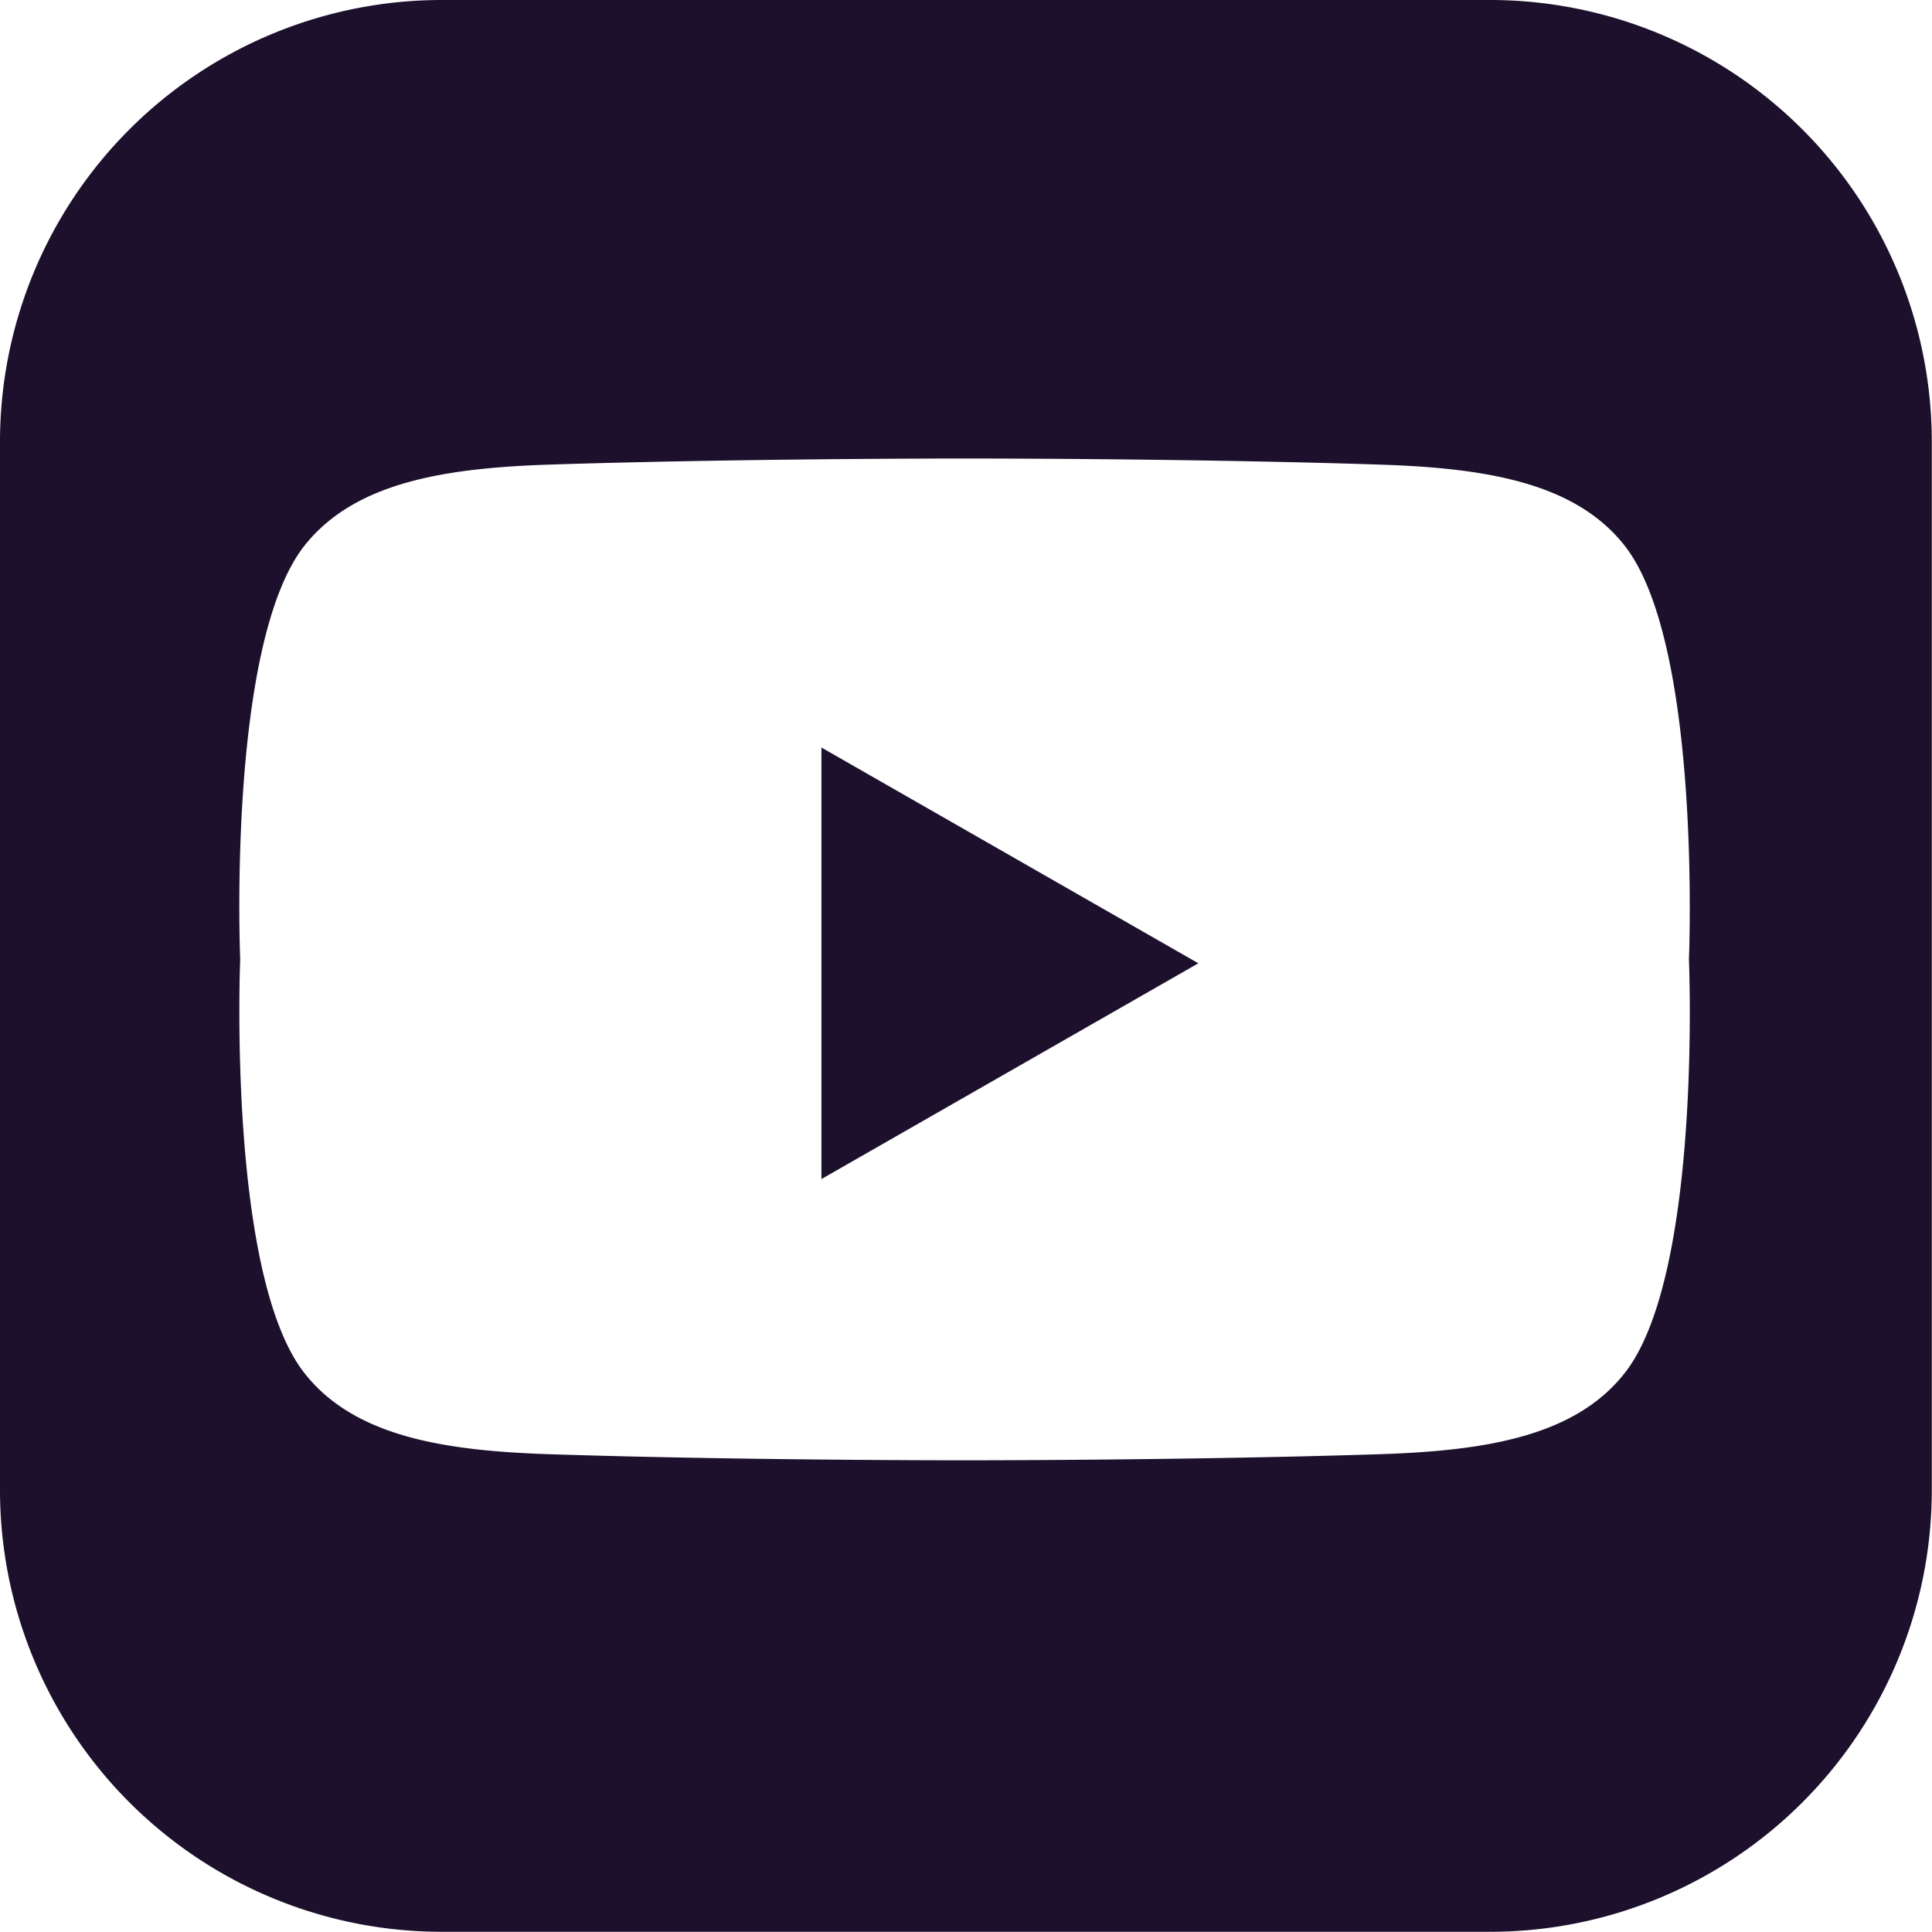 <?xml version="1.0" encoding="UTF-8"?> <svg xmlns="http://www.w3.org/2000/svg" xmlns:xlink="http://www.w3.org/1999/xlink" id="Group_9" data-name="Group 9" width="28.859" height="28.858" viewBox="0 0 28.859 28.858"><defs><clipPath id="clip-path"><rect id="Rectangle_18" data-name="Rectangle 18" width="28.859" height="28.859" fill="#1c102c"></rect></clipPath></defs><g id="Group_8" data-name="Group 8" clip-path="url(#clip-path)"><path id="Path_24" data-name="Path 24" d="M22.256,0H6.6A6.6,6.6,0,0,0,0,6.6V22.256a6.6,6.6,0,0,0,6.6,6.6H22.256a6.6,6.6,0,0,0,6.6-6.6V6.6a6.6,6.6,0,0,0-6.6-6.6m2.012,20.511c-.751.956-2.108,1.162-3.686,1.212-2.8.089-5.926.09-6.174.09s-3.379,0-6.174-.09c-1.578-.05-2.935-.256-3.686-1.212-1.156-1.473-.96-6.18-.96-6.18s-.2-4.708.96-6.18C5.3,7.2,6.655,6.989,8.234,6.939c2.8-.089,5.926-.09,6.174-.09s3.379,0,6.174.09c1.578.05,2.935.256,3.686,1.212,1.156,1.473.96,6.18.96,6.18s.2,4.708-.96,6.18" fill="#1c102c"></path><path id="Path_25" data-name="Path 25" d="M193.171,175.785v6.446l5.63-3.223Z" transform="translate(-180.901 -164.619)" fill="#1c102c"></path></g></svg> 